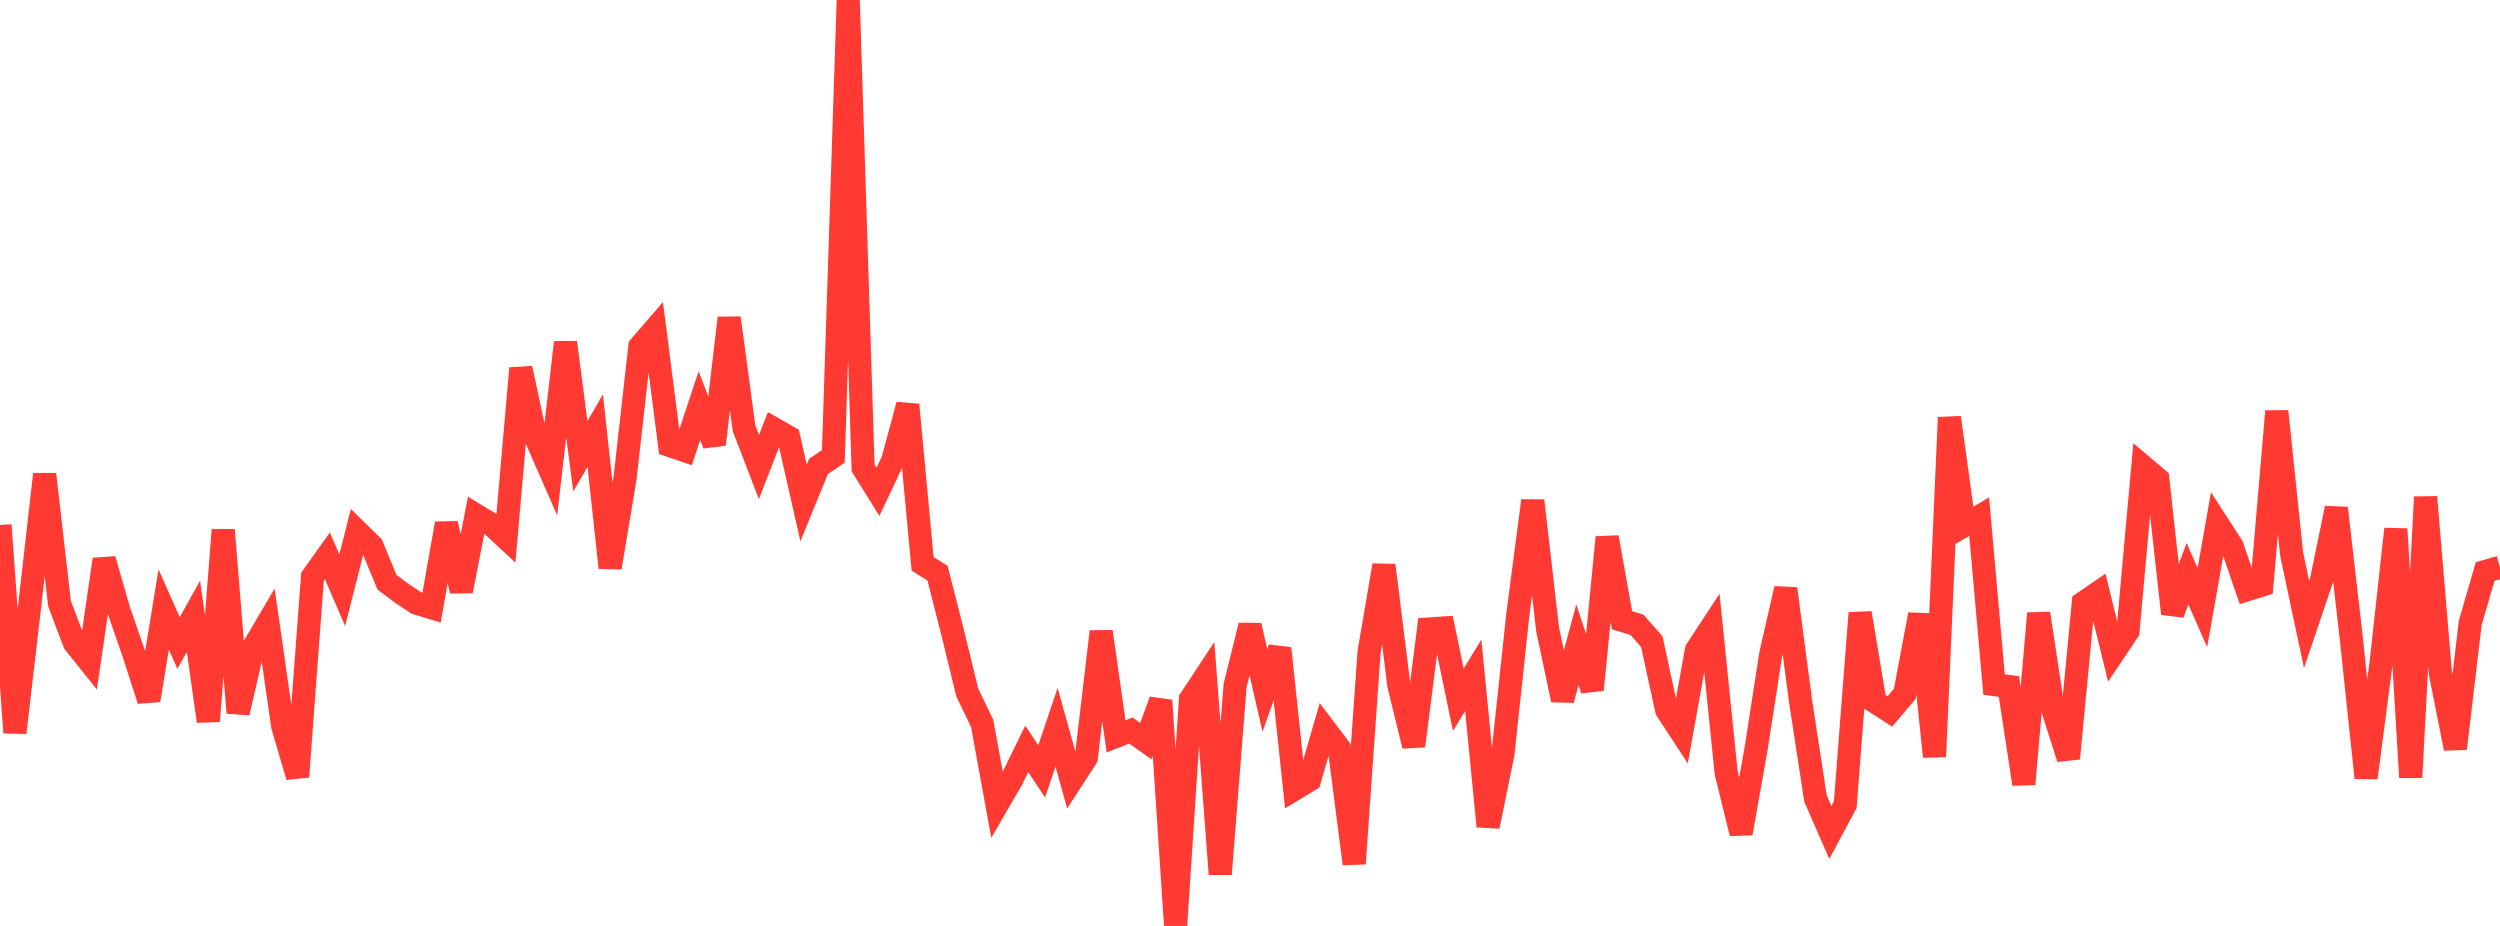 <?xml version="1.0" standalone="no"?>
<!DOCTYPE svg PUBLIC "-//W3C//DTD SVG 1.1//EN" "http://www.w3.org/Graphics/SVG/1.1/DTD/svg11.dtd">

<svg width="135" height="50" viewBox="0 0 135 50" preserveAspectRatio="none" 
  xmlns="http://www.w3.org/2000/svg"
  xmlns:xlink="http://www.w3.org/1999/xlink">


<polyline points="0.0, 28.352 0.804, 39.563 1.607, 32.678 2.411, 25.609 3.214, 32.592 4.018, 34.717 4.821, 35.72 5.625, 30.205 6.429, 32.998 7.232, 35.315 8.036, 37.814 8.839, 32.913 9.643, 34.721 10.446, 33.282 11.25, 38.944 12.054, 28.617 12.857, 38.491 13.661, 34.997 14.464, 33.633 15.268, 39.219 16.071, 41.942 16.875, 31.144 17.679, 30.017 18.482, 31.872 19.286, 28.692 20.089, 29.48 20.893, 31.435 21.696, 32.036 22.5, 32.571 23.304, 32.815 24.107, 28.269 24.911, 31.917 25.714, 27.82 26.518, 28.309 27.321, 29.054 28.125, 19.888 28.929, 23.626 29.732, 25.461 30.536, 18.49 31.339, 24.636 32.143, 23.253 32.946, 30.65 33.75, 25.84 34.554, 18.71 35.357, 17.779 36.161, 24.055 36.964, 24.329 37.768, 21.904 38.571, 23.996 39.375, 17.171 40.179, 23.135 40.982, 25.219 41.786, 23.153 42.589, 23.612 43.393, 27.157 44.196, 25.189 45.0, 24.644 45.804, 0.0 46.607, 25.266 47.411, 26.557 48.214, 24.857 49.018, 21.858 49.821, 30.446 50.625, 30.95 51.429, 34.1 52.232, 37.395 53.036, 39.058 53.839, 43.462 54.643, 42.077 55.446, 40.438 56.25, 41.655 57.054, 39.27 57.857, 42.154 58.661, 40.912 59.464, 34.106 60.268, 39.763 61.071, 39.449 61.875, 40.023 62.679, 37.829 63.482, 50.0 64.286, 37.756 65.089, 36.538 65.893, 47.202 66.696, 37.014 67.5, 33.775 68.304, 37.277 69.107, 35.011 69.911, 42.607 70.714, 42.119 71.518, 39.338 72.321, 40.4 73.125, 46.64 73.929, 35.218 74.732, 30.528 75.536, 36.992 76.339, 40.28 77.143, 33.968 77.946, 33.913 78.75, 37.791 79.554, 36.464 80.357, 44.622 81.161, 40.691 81.964, 33.176 82.768, 27.037 83.571, 33.987 84.375, 37.794 85.179, 34.815 85.982, 37.248 86.786, 29.014 87.589, 33.494 88.393, 33.735 89.196, 34.648 90.0, 38.341 90.804, 39.57 91.607, 35.105 92.411, 33.879 93.214, 41.739 94.018, 45 94.821, 40.474 95.625, 35.304 96.429, 31.789 97.232, 37.876 98.036, 43.117 98.839, 44.953 99.643, 43.455 100.446, 33.103 101.25, 37.901 102.054, 38.416 102.857, 37.472 103.661, 33.182 104.464, 40.858 105.268, 22.544 106.071, 28.372 106.875, 27.899 107.679, 36.965 108.482, 37.072 109.286, 42.341 110.089, 33.125 110.893, 38.449 111.696, 40.955 112.5, 32.552 113.304, 32.003 114.107, 35.282 114.911, 34.08 115.714, 25.187 116.518, 25.866 117.321, 33.138 118.125, 30.982 118.929, 32.81 119.732, 28.258 120.536, 29.503 121.339, 31.845 122.143, 31.592 122.946, 22.209 123.75, 29.928 124.554, 33.719 125.357, 31.347 126.161, 27.44 126.964, 34.416 127.768, 41.999 128.571, 35.858 129.375, 28.567 130.179, 41.98 130.982, 26.84 131.786, 36.389 132.589, 40.419 133.393, 33.633 134.196, 30.866 135.0, 30.632" fill="none" stroke="#ff3a33" stroke-width="1.25"/>

</svg>